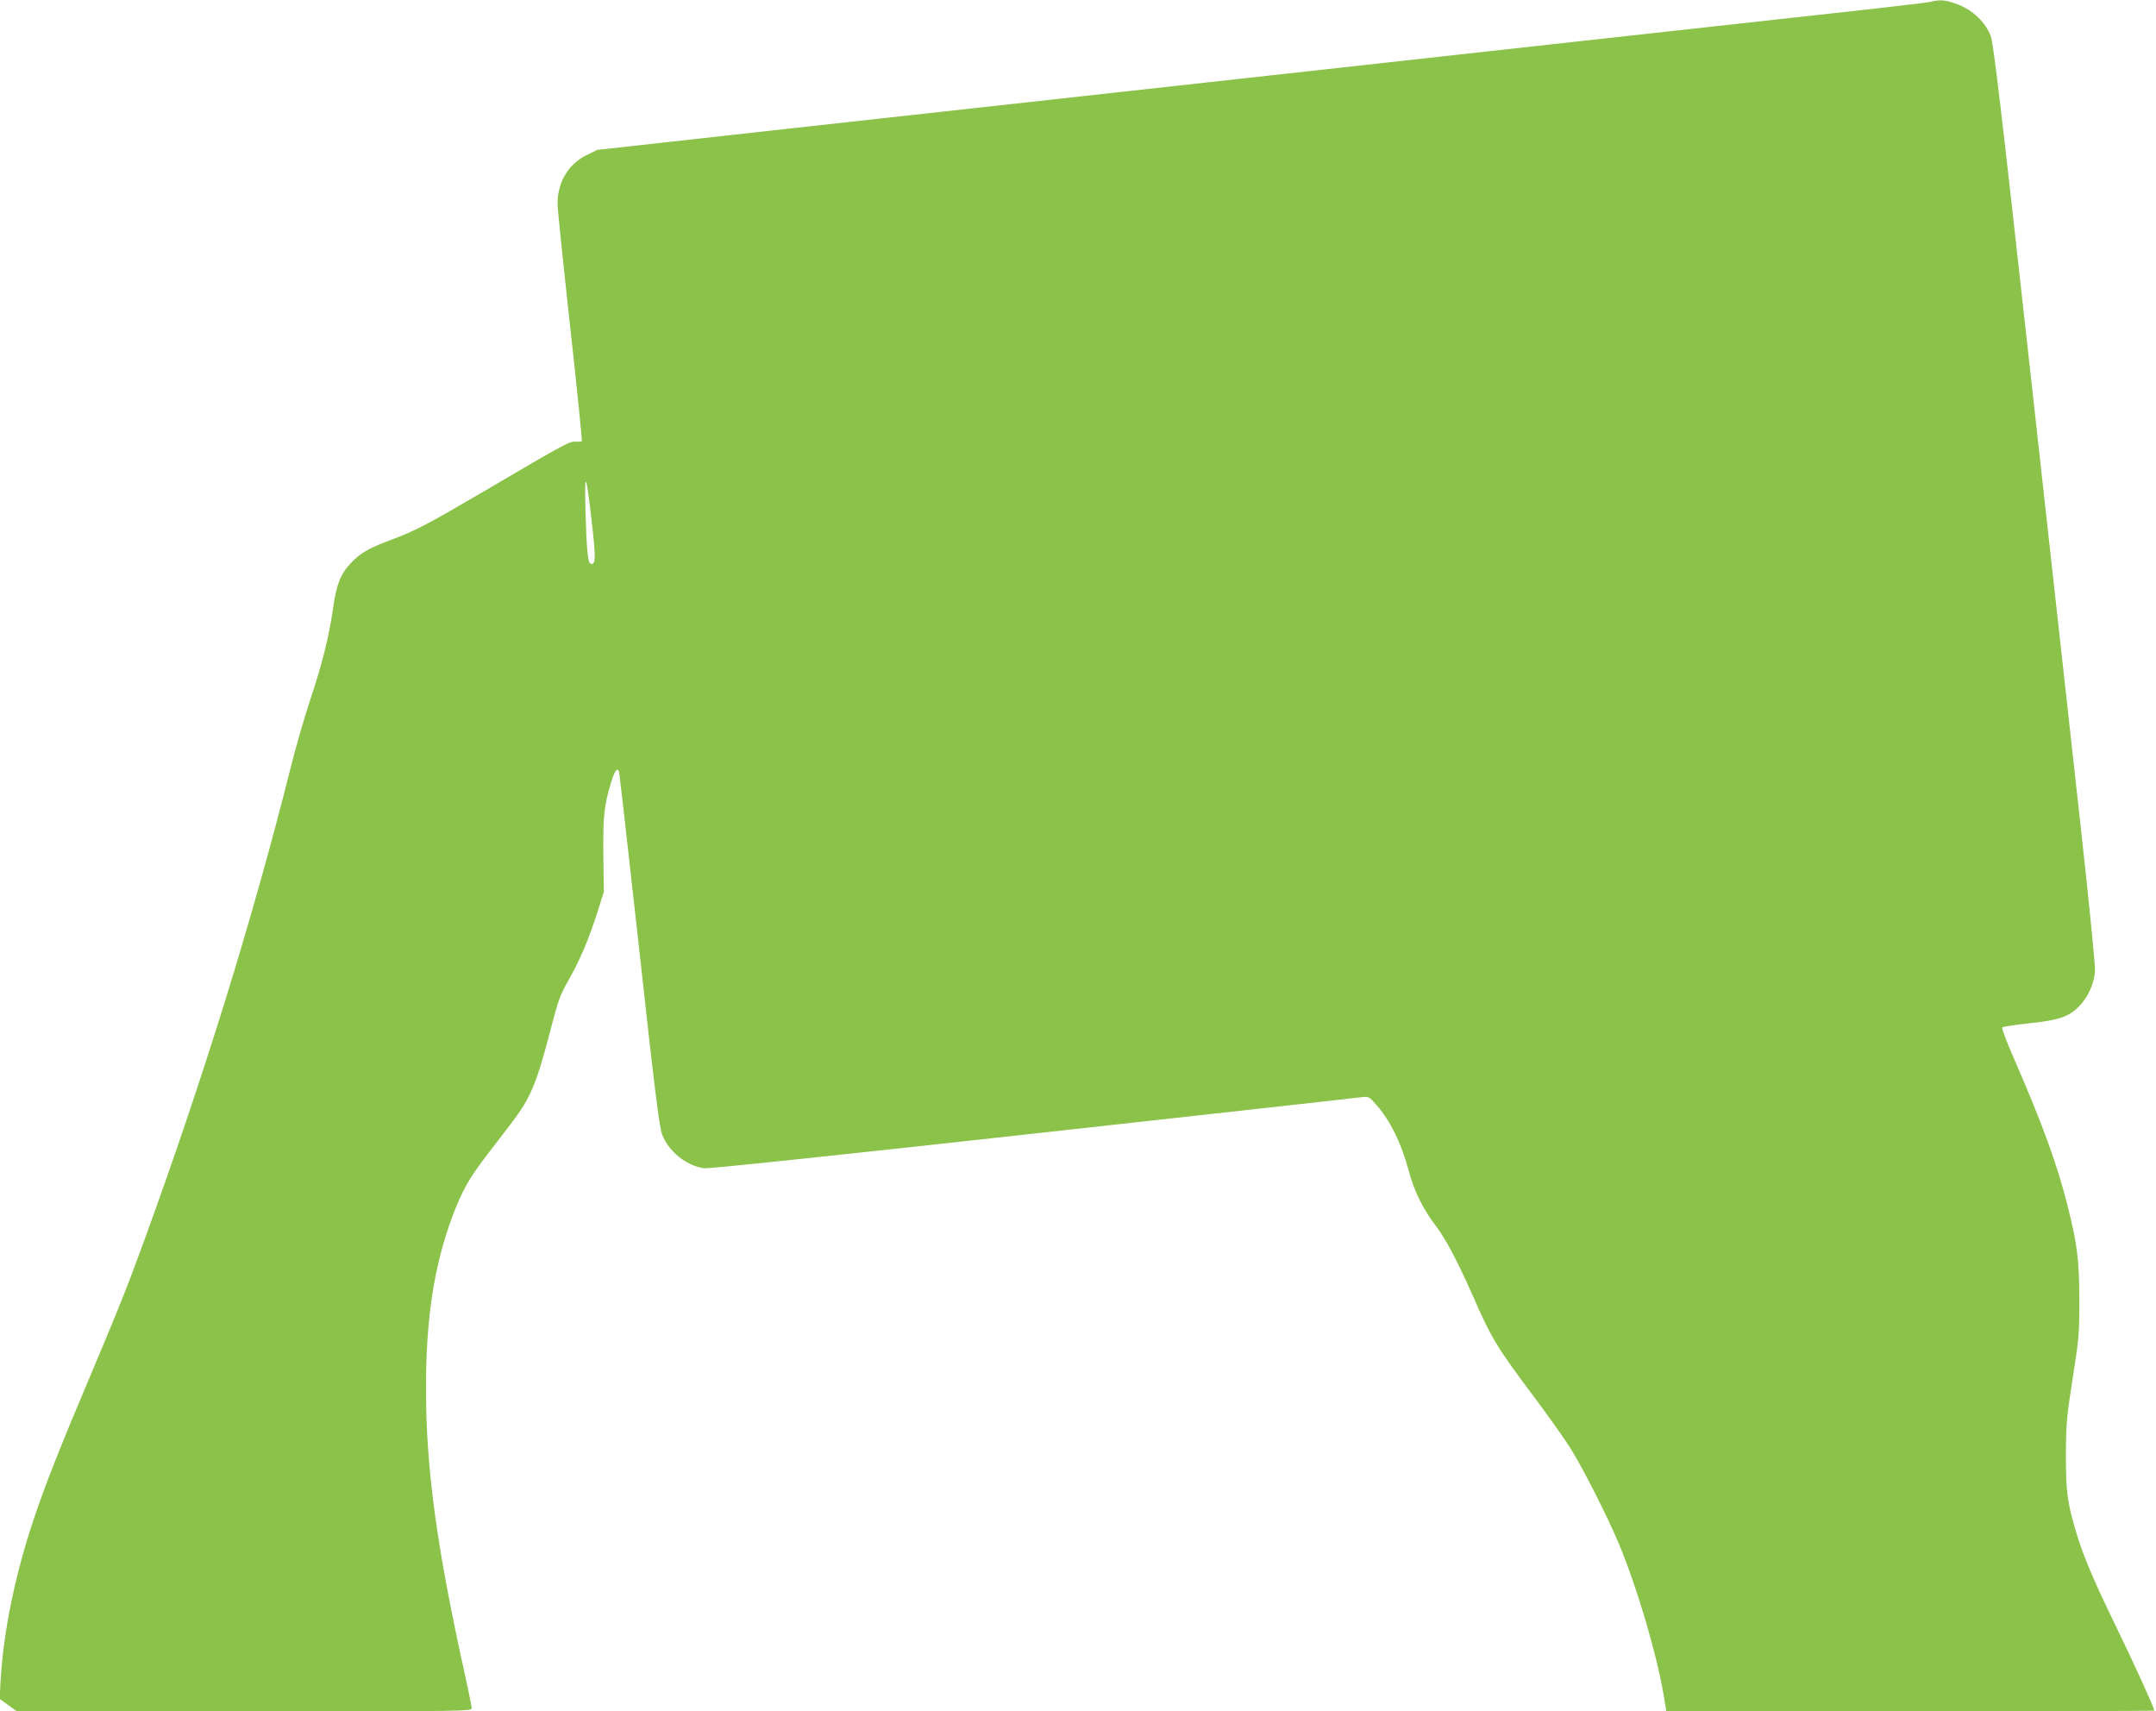 <?xml version="1.0" standalone="no"?>
<!DOCTYPE svg PUBLIC "-//W3C//DTD SVG 20010904//EN"
 "http://www.w3.org/TR/2001/REC-SVG-20010904/DTD/svg10.dtd">
<svg version="1.0" xmlns="http://www.w3.org/2000/svg"
 width="1280pt" height="1016pt" viewBox="0 0 1280 1016"
 preserveAspectRatio="xMidYMid meet">
<g transform="translate(0,1016) scale(0.1,-0.1)"
fill="#8bc34a" stroke="none">
<path d="M11460 10149 c-19 -5 -345 -43 -725 -84 -379 -42 -991 -109 -1360
-150 -368 -41 -1365 -151 -2215 -245 -850 -94 -2011 -222 -2580 -285 l-1035
-115 -65 -32 c-107 -54 -170 -161 -170 -287 0 -31 34 -359 75 -730 41 -371 72
-677 69 -680 -3 -3 -19 -4 -37 -3 -35 3 -68 -15 -537 -291 -333 -195 -414
-238 -540 -285 -151 -56 -198 -83 -256 -144 -63 -67 -87 -127 -108 -278 -23
-162 -66 -331 -135 -537 -33 -98 -85 -279 -116 -403 -226 -900 -522 -1856
-878 -2830 -94 -257 -145 -385 -313 -783 -169 -398 -268 -648 -334 -847 -112
-335 -180 -667 -197 -966 l-5 -100 51 -37 51 -37 1350 0 c1325 0 1350 0 1350
19 0 11 -18 101 -40 200 -167 754 -231 1220 -231 1700 0 415 48 726 156 1017
57 151 96 222 197 355 51 66 119 155 151 197 118 154 152 237 236 560 45 173
56 205 107 294 67 117 118 238 171 403 l38 120 -3 220 c-2 232 4 289 44 423
23 77 39 99 49 70 3 -7 56 -482 120 -1055 91 -829 119 -1053 136 -1098 37
-100 145 -187 249 -201 29 -3 739 71 1950 205 1048 116 1926 213 1951 217 45
5 47 4 88 -43 85 -95 151 -231 195 -395 30 -116 85 -228 159 -324 61 -81 126
-204 216 -406 120 -273 143 -310 381 -628 80 -107 172 -238 205 -290 76 -123
217 -401 284 -560 107 -255 222 -641 267 -898 l17 -102 1449 0 c796 0 1448 2
1448 4 0 15 -117 273 -228 501 -139 287 -194 418 -235 555 -53 176 -62 241
-62 460 1 189 4 224 40 455 37 235 40 263 40 465 -1 240 -12 331 -70 562 -61
242 -150 487 -309 852 -48 109 -84 202 -79 206 4 5 78 16 163 25 176 19 231
38 294 101 52 53 89 134 94 209 2 35 -35 404 -87 875 -50 448 -185 1671 -301
2718 -169 1530 -215 1914 -231 1958 -31 81 -105 153 -194 187 -73 28 -105 31
-165 16z m-7946 -3094 c24 -208 22 -252 -7 -242 -17 5 -24 75 -31 312 -7 252
4 233 38 -70z"/>
</g>
</svg>
